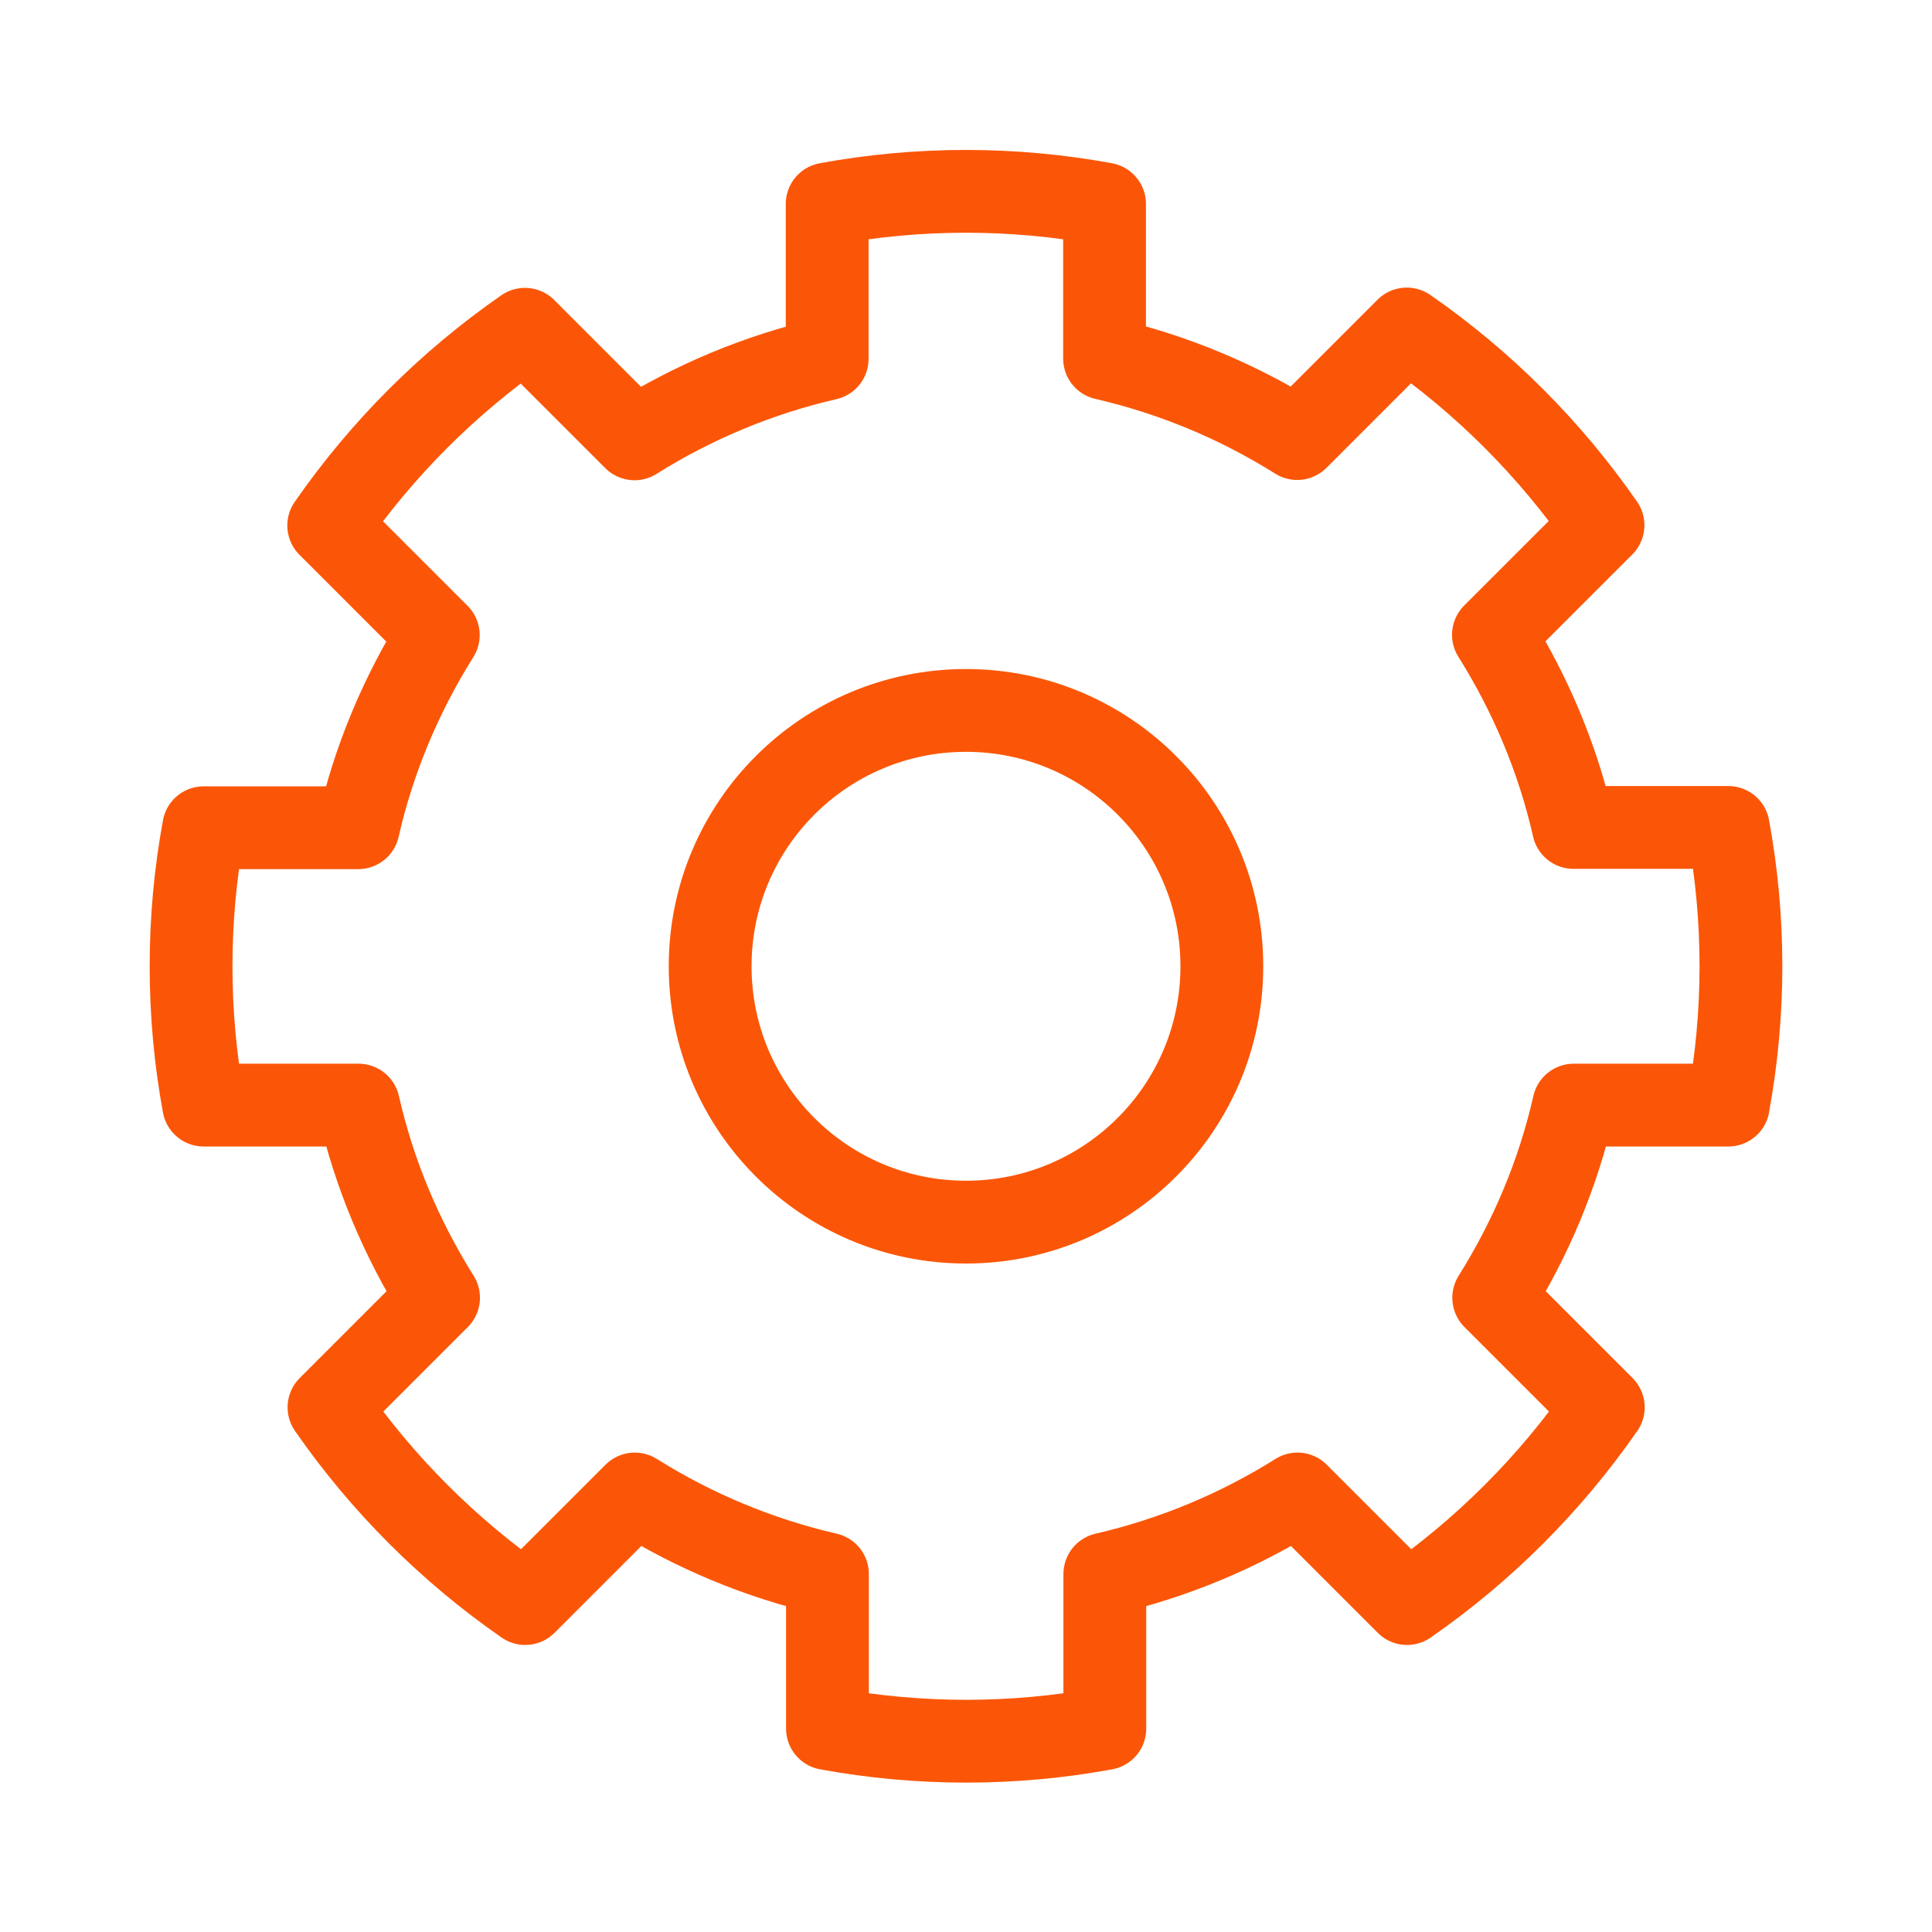 <?xml version="1.0" encoding="UTF-8"?>
<svg id="uuid-14823284-3e04-4130-ab49-3b6ccd9eb045" data-name="Calque 1" xmlns="http://www.w3.org/2000/svg" viewBox="0 0 70 70">
  <path id="uuid-4787491e-76b0-4234-b4b0-035ee655e537" data-name="Tracé 146" d="M62.62,40.03c.61-3.32.61-6.73,0-10.05h-5.61c-.56-2.47-1.55-4.83-2.9-6.98l3.97-3.97c-1.93-2.78-4.33-5.18-7.11-7.11l-3.97,3.97c-2.15-1.35-4.51-2.33-6.98-2.9v-5.6c-3.32-.61-6.73-.61-10.05,0v5.61c-2.47.57-4.83,1.55-6.98,2.9l-3.97-3.97c-2.78,1.93-5.18,4.33-7.11,7.11l3.97,3.97c-1.35,2.15-2.34,4.51-2.9,6.98h-5.6c-.61,3.32-.61,6.73,0,10.05h5.61c.56,2.47,1.55,4.83,2.9,6.98l-3.97,3.97c1.93,2.78,4.33,5.18,7.11,7.11l3.97-3.97c2.15,1.35,4.51,2.33,6.98,2.9v5.6c3.32.61,6.73.61,10.05,0v-5.6c2.47-.57,4.83-1.55,6.98-2.9l3.97,3.97c2.78-1.93,5.18-4.33,7.11-7.11l-3.97-3.97c1.35-2.15,2.34-4.51,2.9-6.98h5.6ZM35,44.28c-5.12,0-9.27-4.15-9.27-9.27s4.15-9.27,9.27-9.27,9.27,4.15,9.27,9.27h0c0,5.12-4.15,9.27-9.27,9.27Z" style="fill: none; stroke: #fb5607; stroke-linecap: round; stroke-linejoin: round; stroke-width: 3px;"/>
</svg>